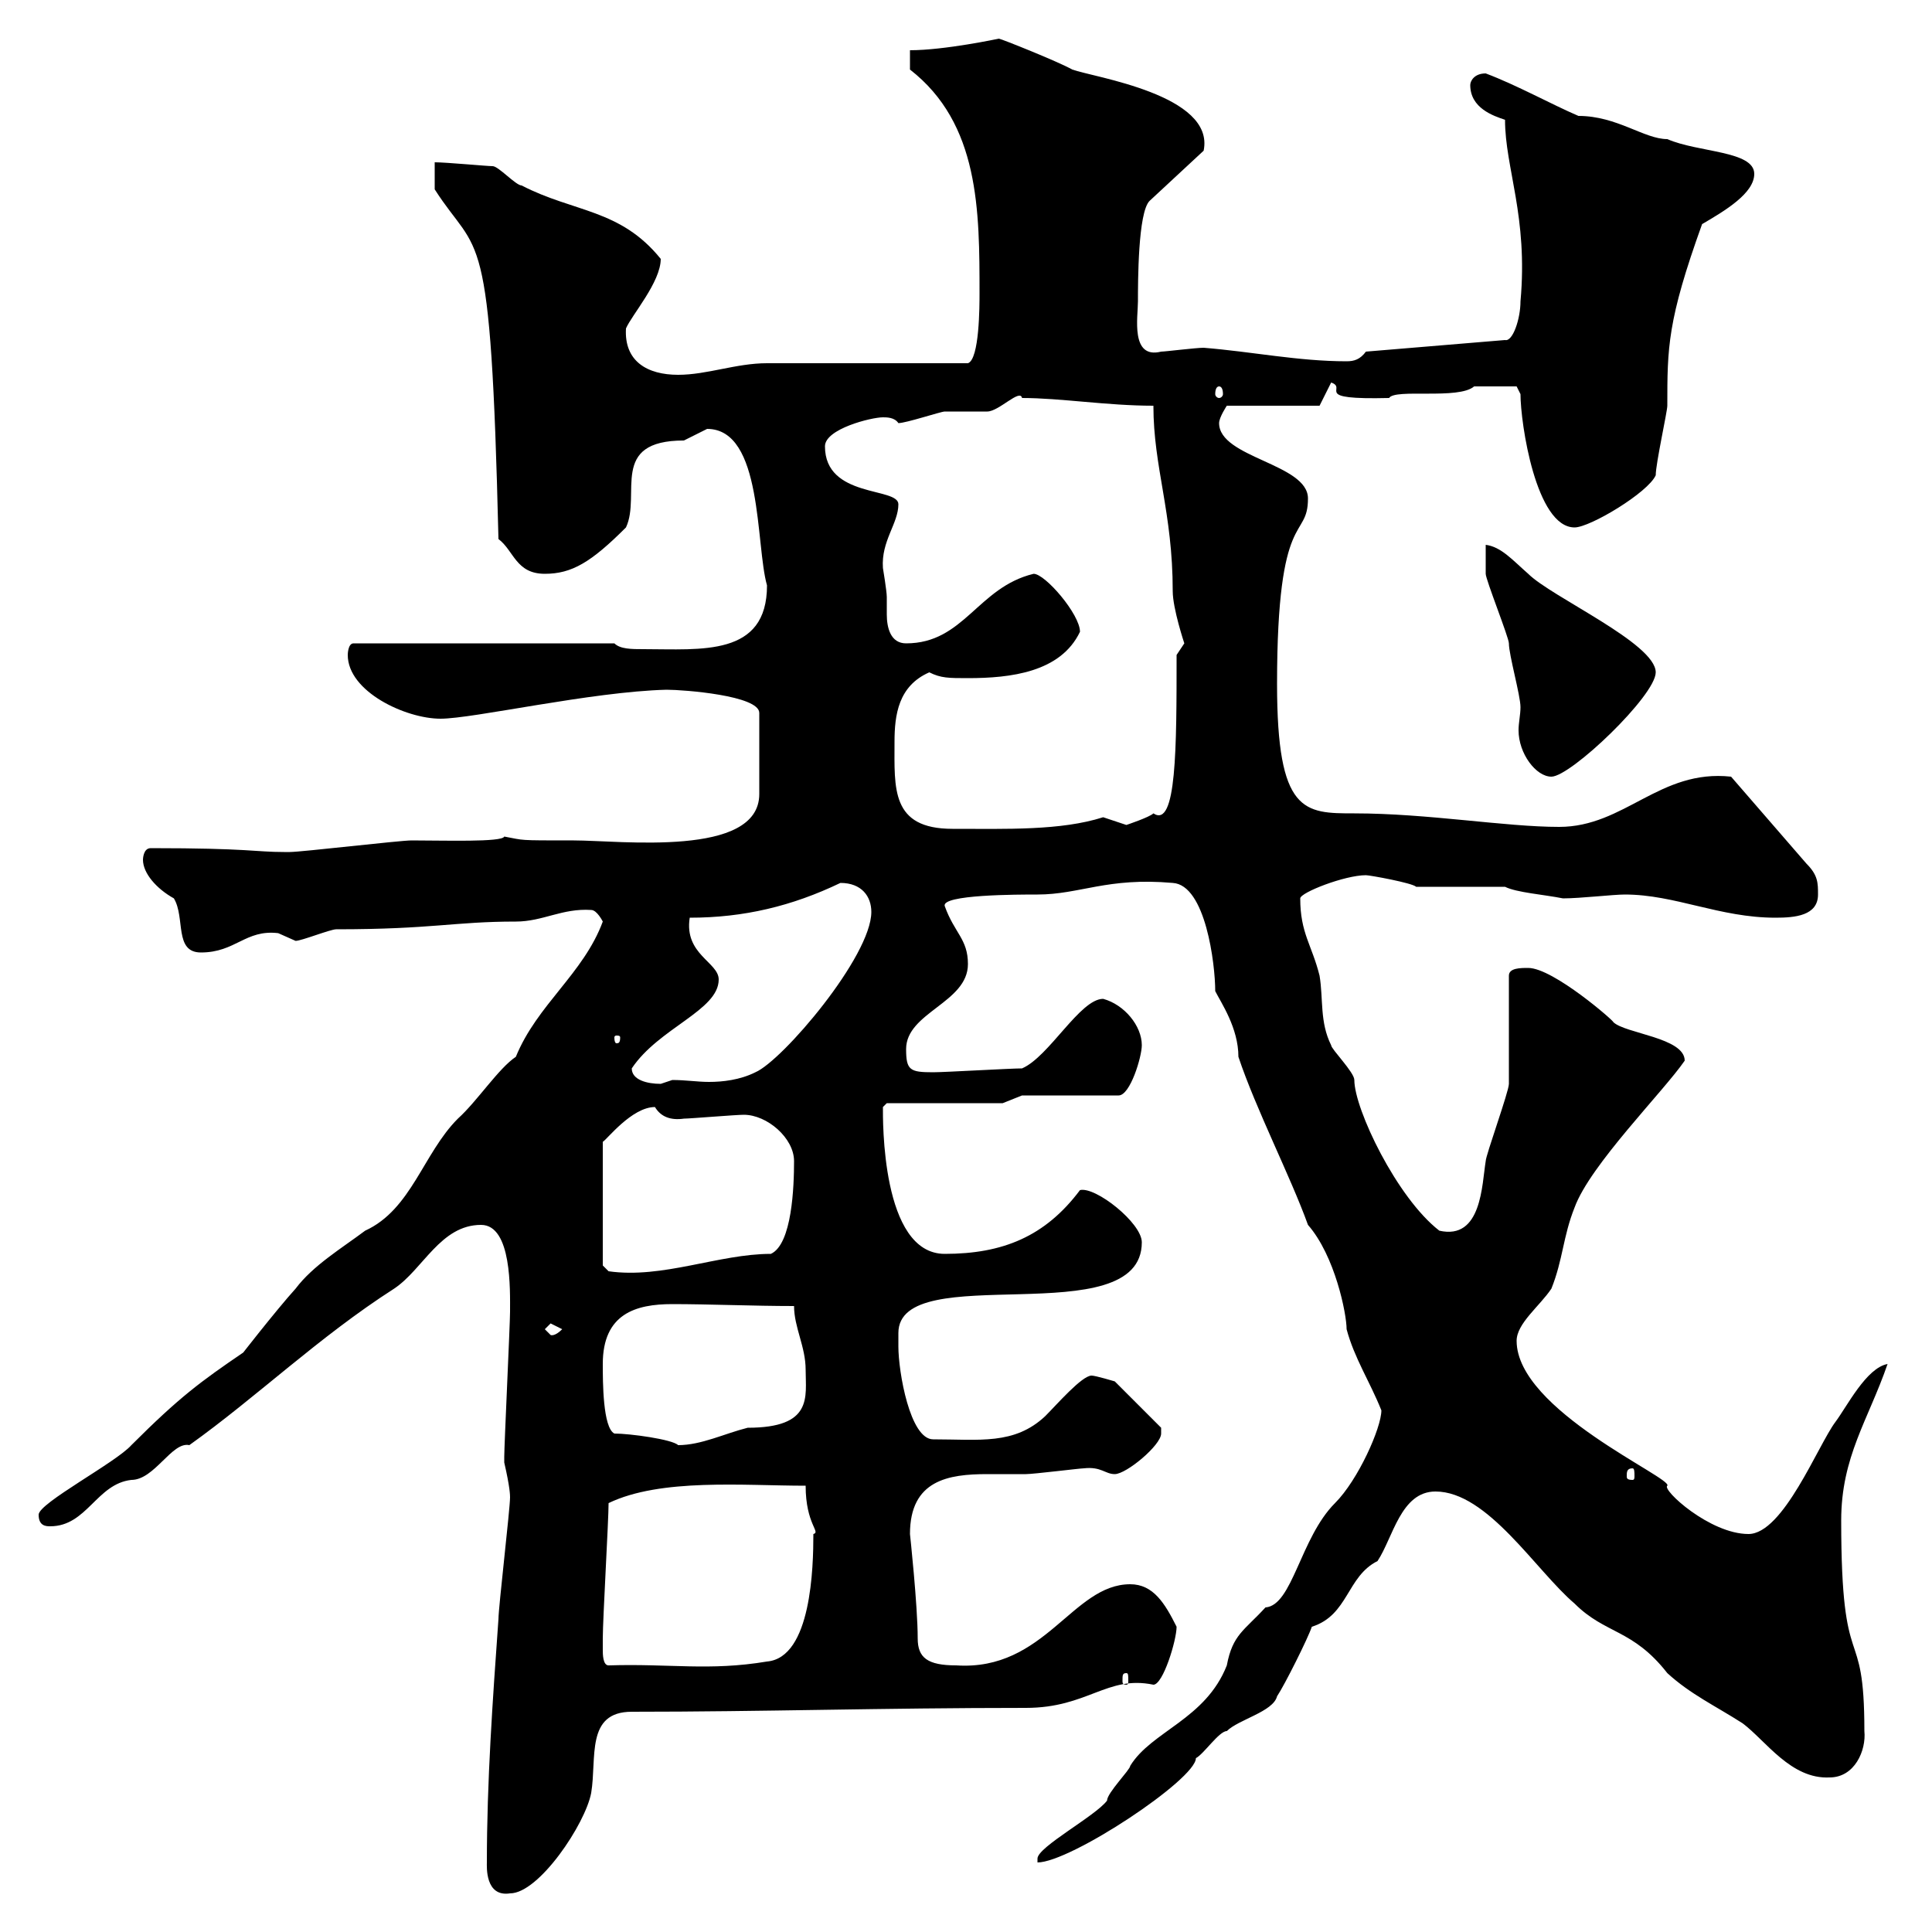 <svg xmlns="http://www.w3.org/2000/svg" xmlns:xlink="http://www.w3.org/1999/xlink" width="300" height="300"><path d="M75.60 289.20C75.60 289.80 75.30 294.60 79.20 294C83.70 294 90.90 283.20 91.80 278.40C92.70 273 90.90 265.80 98.10 265.80C118.50 265.80 136.80 265.20 159.30 265.20C168.90 265.20 171.90 260.10 179.10 261.60C180.60 261.60 182.70 254.70 182.70 252.60C180.90 249 179.10 246 175.50 246C166.50 246 162.30 259.50 148.50 258.60C144 258.60 142.50 257.40 142.50 254.40C142.50 249.30 141.30 238.20 141.30 238.20C141.30 229.80 147.30 228.90 153.30 228.90C155.40 228.90 157.50 228.90 159.30 228.90C160.50 228.90 167.70 228 168.30 228C171 227.70 171.60 228.90 173.10 228.90C174.90 228.90 180.30 224.40 180.30 222.60C180.30 222.60 180.30 221.70 180.30 221.70L173.10 214.50C173.10 214.50 170.10 213.60 169.50 213.60C168 213.60 164.10 218.10 162.30 219.90C157.50 224.40 152.10 223.50 144.90 223.50C141.30 223.50 139.50 213 139.50 209.10C139.50 208.20 139.50 207.60 139.50 207C139.50 195.30 177.30 207.30 177.30 192.90C177.30 189.90 170.10 184.20 167.70 184.80C162.30 192 155.70 194.70 146.70 194.70C136.80 194.70 137.10 173.70 137.10 171.90L137.70 171.30L155.70 171.30L158.70 170.10L173.70 170.10C175.50 170.10 177.30 164.10 177.30 162.30C177.30 159.30 174.60 156 171.30 155.10C167.70 155.10 162.90 164.10 158.70 165.90C156.90 165.90 146.70 166.50 144.90 166.50C141.30 166.50 140.70 166.20 140.70 162.90C140.70 157.20 150.30 155.70 150.30 149.70C150.30 145.80 148.20 144.90 146.70 140.70C146.10 138.90 158.10 138.90 161.10 138.90C167.70 138.90 171.90 136.20 182.10 137.10C187.20 137.40 188.70 149.70 188.70 153.90C189.60 155.70 192.30 159.60 192.30 164.10C195 172.20 200.40 182.70 203.10 190.20C207.30 195 209.10 204 209.10 206.40C210.30 210.90 212.70 214.50 214.50 219C214.50 221.70 210.90 229.80 207.30 233.40C201.90 238.80 200.70 249.30 196.50 249.60C193.20 253.20 191.40 253.80 190.50 258.60C187.20 267 178.80 268.80 175.50 274.20C175.50 274.80 171.90 278.40 171.90 279.60C170.10 282 161.10 286.80 161.10 288.60C161.10 288.60 161.10 289.20 161.10 289.20C166.20 289.20 185.70 276.30 185.70 273C186.90 272.40 189.30 268.80 190.50 268.80C192.30 267 197.70 265.80 198.30 263.40C199.50 261.60 203.10 254.40 203.70 252.60C209.40 250.80 209.10 244.80 213.90 242.40C216.30 238.80 217.50 231.60 222.90 231.60C231 231.60 238.50 243.90 244.50 249C249.30 253.80 253.50 252.90 258.90 259.80C262.50 263.10 266.40 264.90 270.60 267.60C274.20 270.30 278.10 276.30 284.10 276C288 276 289.80 271.80 289.50 268.80C289.50 251.10 285.90 261.30 285.90 236.10C285.90 226.20 290.10 220.50 293.10 211.80C289.80 212.40 286.80 218.40 285 220.80C282.30 224.40 276.90 238.20 271.50 238.20C265.50 238.20 258 231.30 258.90 230.70C259.80 229.50 235.50 219 235.50 208.20C235.50 205.50 239.10 202.80 240.90 200.10C242.70 195.60 242.70 192 244.50 187.50C246.90 180.90 258.30 169.50 261.60 164.70C261.60 161.10 252.30 160.50 250.50 158.70C250.80 158.70 241.20 150.30 237.30 150.30C236.10 150.30 234.30 150.30 234.30 151.50C234.30 153.90 234.30 165.90 234.30 168.30C234.30 169.50 230.70 179.40 230.70 180.30C230.10 183.90 230.10 192.60 223.50 191.10C216.90 186 210.30 172.20 210.30 167.70C210.30 166.50 206.70 162.90 206.70 162.30C204.90 158.70 205.50 155.10 204.90 151.50C203.70 146.70 201.90 144.90 201.90 139.50C201.90 138.60 208.80 135.90 212.10 135.90C212.70 135.90 219.30 137.10 219.90 137.70C221.70 137.70 231.90 137.70 233.70 137.70C235.50 138.60 239.70 138.90 242.70 139.50C245.40 139.50 250.50 138.90 252.30 138.90C260.10 138.90 267 142.50 275.70 142.50C278.70 142.50 282.30 142.20 282.30 138.90C282.30 137.10 282.30 135.90 280.50 134.10L268.80 120.60C257.70 119.40 252.30 128.40 242.10 128.40C233.70 128.40 221.70 126.30 210.30 126.30C202.50 126.30 198.30 126.30 198.30 106.20C198.30 78.60 203.10 84 203.10 77.40C203.10 72 189.30 71.10 189.30 65.70C189.30 64.80 190.50 63 190.50 63L204.90 63L206.70 59.40C209.40 60.30 203.40 62.10 215.70 61.80C216.60 60.30 226.50 62.10 228.90 60C230.70 60 234.90 60 235.50 60L236.10 61.20C236.10 65.70 238.50 81.90 244.50 81.90C246.90 81.90 255.90 76.50 257.10 73.80C257.10 72 258.90 63.90 258.90 63C258.90 54 258.90 49.80 264.30 34.80C267.90 32.70 272.40 30 272.40 27C272.40 23.40 263.70 23.70 258.90 21.60C255.30 21.60 251.10 18 245.10 18C240.90 16.20 235.50 13.20 230.70 11.40C228.90 11.40 228.30 12.60 228.30 13.20C228.30 16.80 231.90 18 233.70 18.60C233.70 26.10 237.30 33.60 236.10 46.80C236.10 49.50 234.90 53.10 233.70 52.80L212.10 54.60C211.20 55.80 210.30 56.10 209.10 56.10C201.60 56.10 194.40 54.60 186.90 54C185.70 54 180.90 54.60 180.30 54.60C175.50 55.80 176.70 49.20 176.70 46.80C176.70 43.80 176.70 33 178.50 31.20L186.90 23.40C188.70 14.70 169.80 12 166.50 10.80C164.40 9.60 155.40 6 155.10 6C155.10 6 146.70 7.80 141.30 7.80L141.30 10.80C152.10 19.20 152.10 32.70 152.10 45.60C152.10 47.40 152.10 55.80 150.30 56.40C146.10 56.40 123.30 56.40 119.10 56.40C114.30 56.40 109.80 58.20 105.30 58.20C100.50 58.20 96.90 56.10 97.20 51C98.10 48.90 102.60 43.80 102.60 40.20C96.30 32.40 89.10 33 81 28.80C80.10 28.80 77.40 25.80 76.50 25.80C75.60 25.80 69.30 25.20 67.50 25.20L67.50 29.40C74.40 40.20 76.20 33.30 77.40 83.70C79.80 85.50 80.10 89.10 84.60 89.10C88.80 89.10 91.80 87.30 97.20 81.90C99.60 76.80 94.50 68.40 106.20 68.40C106.20 68.40 109.80 66.60 109.80 66.60C118.50 66.60 117.30 84.60 119.10 90.90C119.10 102 108.90 100.80 99.90 100.80C98.10 100.80 96.30 100.80 95.40 99.90L54.90 99.90C54 99.90 54 101.70 54 101.70C54 107.40 63 111.60 68.40 111.60C73.50 111.60 91.80 107.40 103.50 107.10C106.20 107.10 117.90 108 117.90 110.70L117.90 123.30C117.90 133.20 96.30 130.50 89.10 130.50C80.10 130.50 81.60 130.50 78.30 129.90C78 130.80 69 130.50 63.90 130.50C62.10 130.50 46.80 132.30 45 132.30C45 132.30 45 132.30 44.10 132.30C39.60 132.30 38.70 131.70 23.40 131.70C22.20 131.70 22.20 133.50 22.20 133.50C22.20 135.60 24.30 138 27 139.50C28.80 142.50 27 147.90 31.20 147.90C36.60 147.90 38.10 144.30 43.20 144.90C43.20 144.90 45.90 146.10 45.90 146.10C46.80 146.10 51.30 144.30 52.20 144.30C67.20 144.30 70.50 143.10 80.10 143.10C84.30 143.10 87.30 141 91.80 141.30C92.70 141.30 93.60 143.10 93.60 143.10C90.60 151.20 83.40 156 80.10 164.10C77.40 165.90 74.10 171 71.10 173.70C65.70 179.10 63.90 187.80 56.70 191.10C53.10 193.80 48.60 196.50 45.90 200.10C42.90 203.40 36.60 211.50 37.80 210C31.20 214.50 27.90 216.90 20.40 224.40C18 227.10 6 233.40 6 235.20C6 237 7.20 237 7.80 237C13.50 237 15 230.40 20.40 229.80C24 229.80 26.70 223.80 29.40 224.40C39.90 216.90 49.50 207.60 61.20 200.10C65.70 197.10 68.40 190.20 74.70 190.20C79.50 190.20 79.20 200.40 79.20 203.70C79.20 205.50 78.30 224.40 78.30 226.20C78.30 226.20 78.30 226.20 78.30 227.10C79.20 231 79.20 232.20 79.20 232.50C79.20 234.30 77.40 249.60 77.40 251.40C76.50 264 75.60 276.60 75.60 289.20ZM174.90 259.80C175.20 259.80 175.20 260.10 175.20 261C175.20 261.30 175.20 261.60 174.90 261.60C174.30 261.60 174.30 261.30 174.30 261C174.30 260.10 174.30 259.80 174.90 259.80ZM93.60 256.20C93.60 256.20 93.60 254.40 93.60 254.40C93.60 251.40 94.50 236.10 94.50 233.40C102.60 229.50 115.50 230.70 125.10 230.70C125.10 236.70 127.50 237.90 126.30 238.20C126.30 243.30 126 257.40 119.10 258C110.10 259.50 104.10 258.30 94.50 258.60C93.60 258.60 93.60 256.80 93.60 256.20ZM253.50 228C253.80 228 253.80 228.60 253.80 229.20C253.80 229.50 253.80 229.80 253.50 229.80C252.60 229.80 252.60 229.50 252.60 229.20C252.60 228.60 252.60 228 253.50 228ZM93.60 211.80C93.60 204 98.70 202.50 104.40 202.50C110.10 202.50 117 202.80 123.30 202.80C123.30 206.10 125.10 209.10 125.10 212.70C125.10 216.90 126.30 221.70 116.10 221.70C112.50 222.60 108.90 224.40 105.30 224.40C104.40 223.50 97.80 222.60 95.40 222.60C93.60 221.70 93.60 214.50 93.60 211.80ZM84.60 206.40C84.60 206.40 85.50 205.50 85.50 205.50C85.50 205.50 87.30 206.40 87.30 206.40C86.10 207.60 85.50 207.30 85.50 207.30C85.50 207.30 84.60 206.40 84.60 206.40ZM93.60 196.50L93.60 177.30C94.20 177 98.10 171.90 101.70 171.90C102.60 173.40 104.10 174 106.20 173.70C107.10 173.70 114.30 173.10 115.50 173.10C119.10 173.10 123.30 176.70 123.30 180.30C123.30 184.20 123 193.20 119.70 194.70C111.60 194.70 102.90 198.60 94.50 197.40ZM98.10 165.90C102.30 159.60 111.60 156.90 111.60 152.10C111.60 149.40 106.20 148.20 107.10 142.50C115.50 142.50 123 140.70 130.50 137.10C133.80 137.10 135.30 139.20 135.30 141.60C135.30 148.50 121.50 164.70 117.30 166.50C114.90 167.70 112.20 168 110.10 168C108.30 168 106.50 167.70 104.40 167.70C104.40 167.70 102.60 168.30 102.60 168.30C100.50 168.30 98.10 167.70 98.10 165.90ZM96.30 161.10C96.30 162 96 162 95.70 162C95.70 162 95.40 162 95.40 161.10C95.40 160.80 95.70 160.80 95.70 160.80C96 160.80 96.30 160.80 96.30 161.10ZM138.90 115.20C138.90 111 139.50 106.50 144.30 104.40C146.10 105.30 147.30 105.30 150.30 105.30C156.90 105.30 164.70 104.40 167.70 98.10C167.70 95.40 162.30 89.10 160.50 89.10C151.80 91.20 149.70 99.90 140.70 99.90C138.30 99.90 137.70 97.50 137.70 95.40C137.70 94.50 137.70 93.60 137.70 92.70C137.70 91.80 137.10 88.20 137.10 88.20C136.80 84 139.50 81.30 139.50 78.30C139.50 75.60 128.10 77.40 128.10 69.30C128.10 66.60 135.30 64.80 137.10 64.80C137.70 64.80 138.90 64.80 139.50 65.70C140.70 65.70 146.10 63.90 146.70 63.90C147.90 63.90 152.10 63.90 153.30 63.90C155.10 63.90 158.40 60.30 158.70 61.80C164.70 61.80 171.90 63 179.10 63C179.10 72.60 182.10 79.50 182.10 91.80C182.10 94.50 183.90 99.90 183.90 99.90C183.90 99.90 182.70 101.70 182.70 101.70C182.70 116.10 182.70 128.70 179.10 126.30C178.50 126.90 174.90 128.10 174.90 128.10C174.90 128.10 171.30 126.90 171.30 126.90C164.70 129 156.30 128.70 147.90 128.70C138.30 128.70 138.90 122.40 138.90 115.20ZM230.70 84.60C230.70 85.50 230.70 88.20 230.70 89.10C230.70 90 234.30 99 234.30 99.90C234.30 101.70 236.10 108 236.10 109.80C236.10 111 235.80 112.20 235.80 113.40C235.80 117 238.50 120.60 240.90 120.60C243.90 120.60 257.10 108 257.10 104.40C257.10 99.90 240.90 92.70 237.30 89.10C234.90 87 233.10 84.90 230.70 84.60ZM189.30 60C189.60 60 189.90 60.30 189.90 61.20C189.90 61.50 189.60 61.80 189.30 61.80C189 61.80 188.70 61.50 188.70 61.20C188.70 60.30 189 60 189.30 60Z"/></svg>